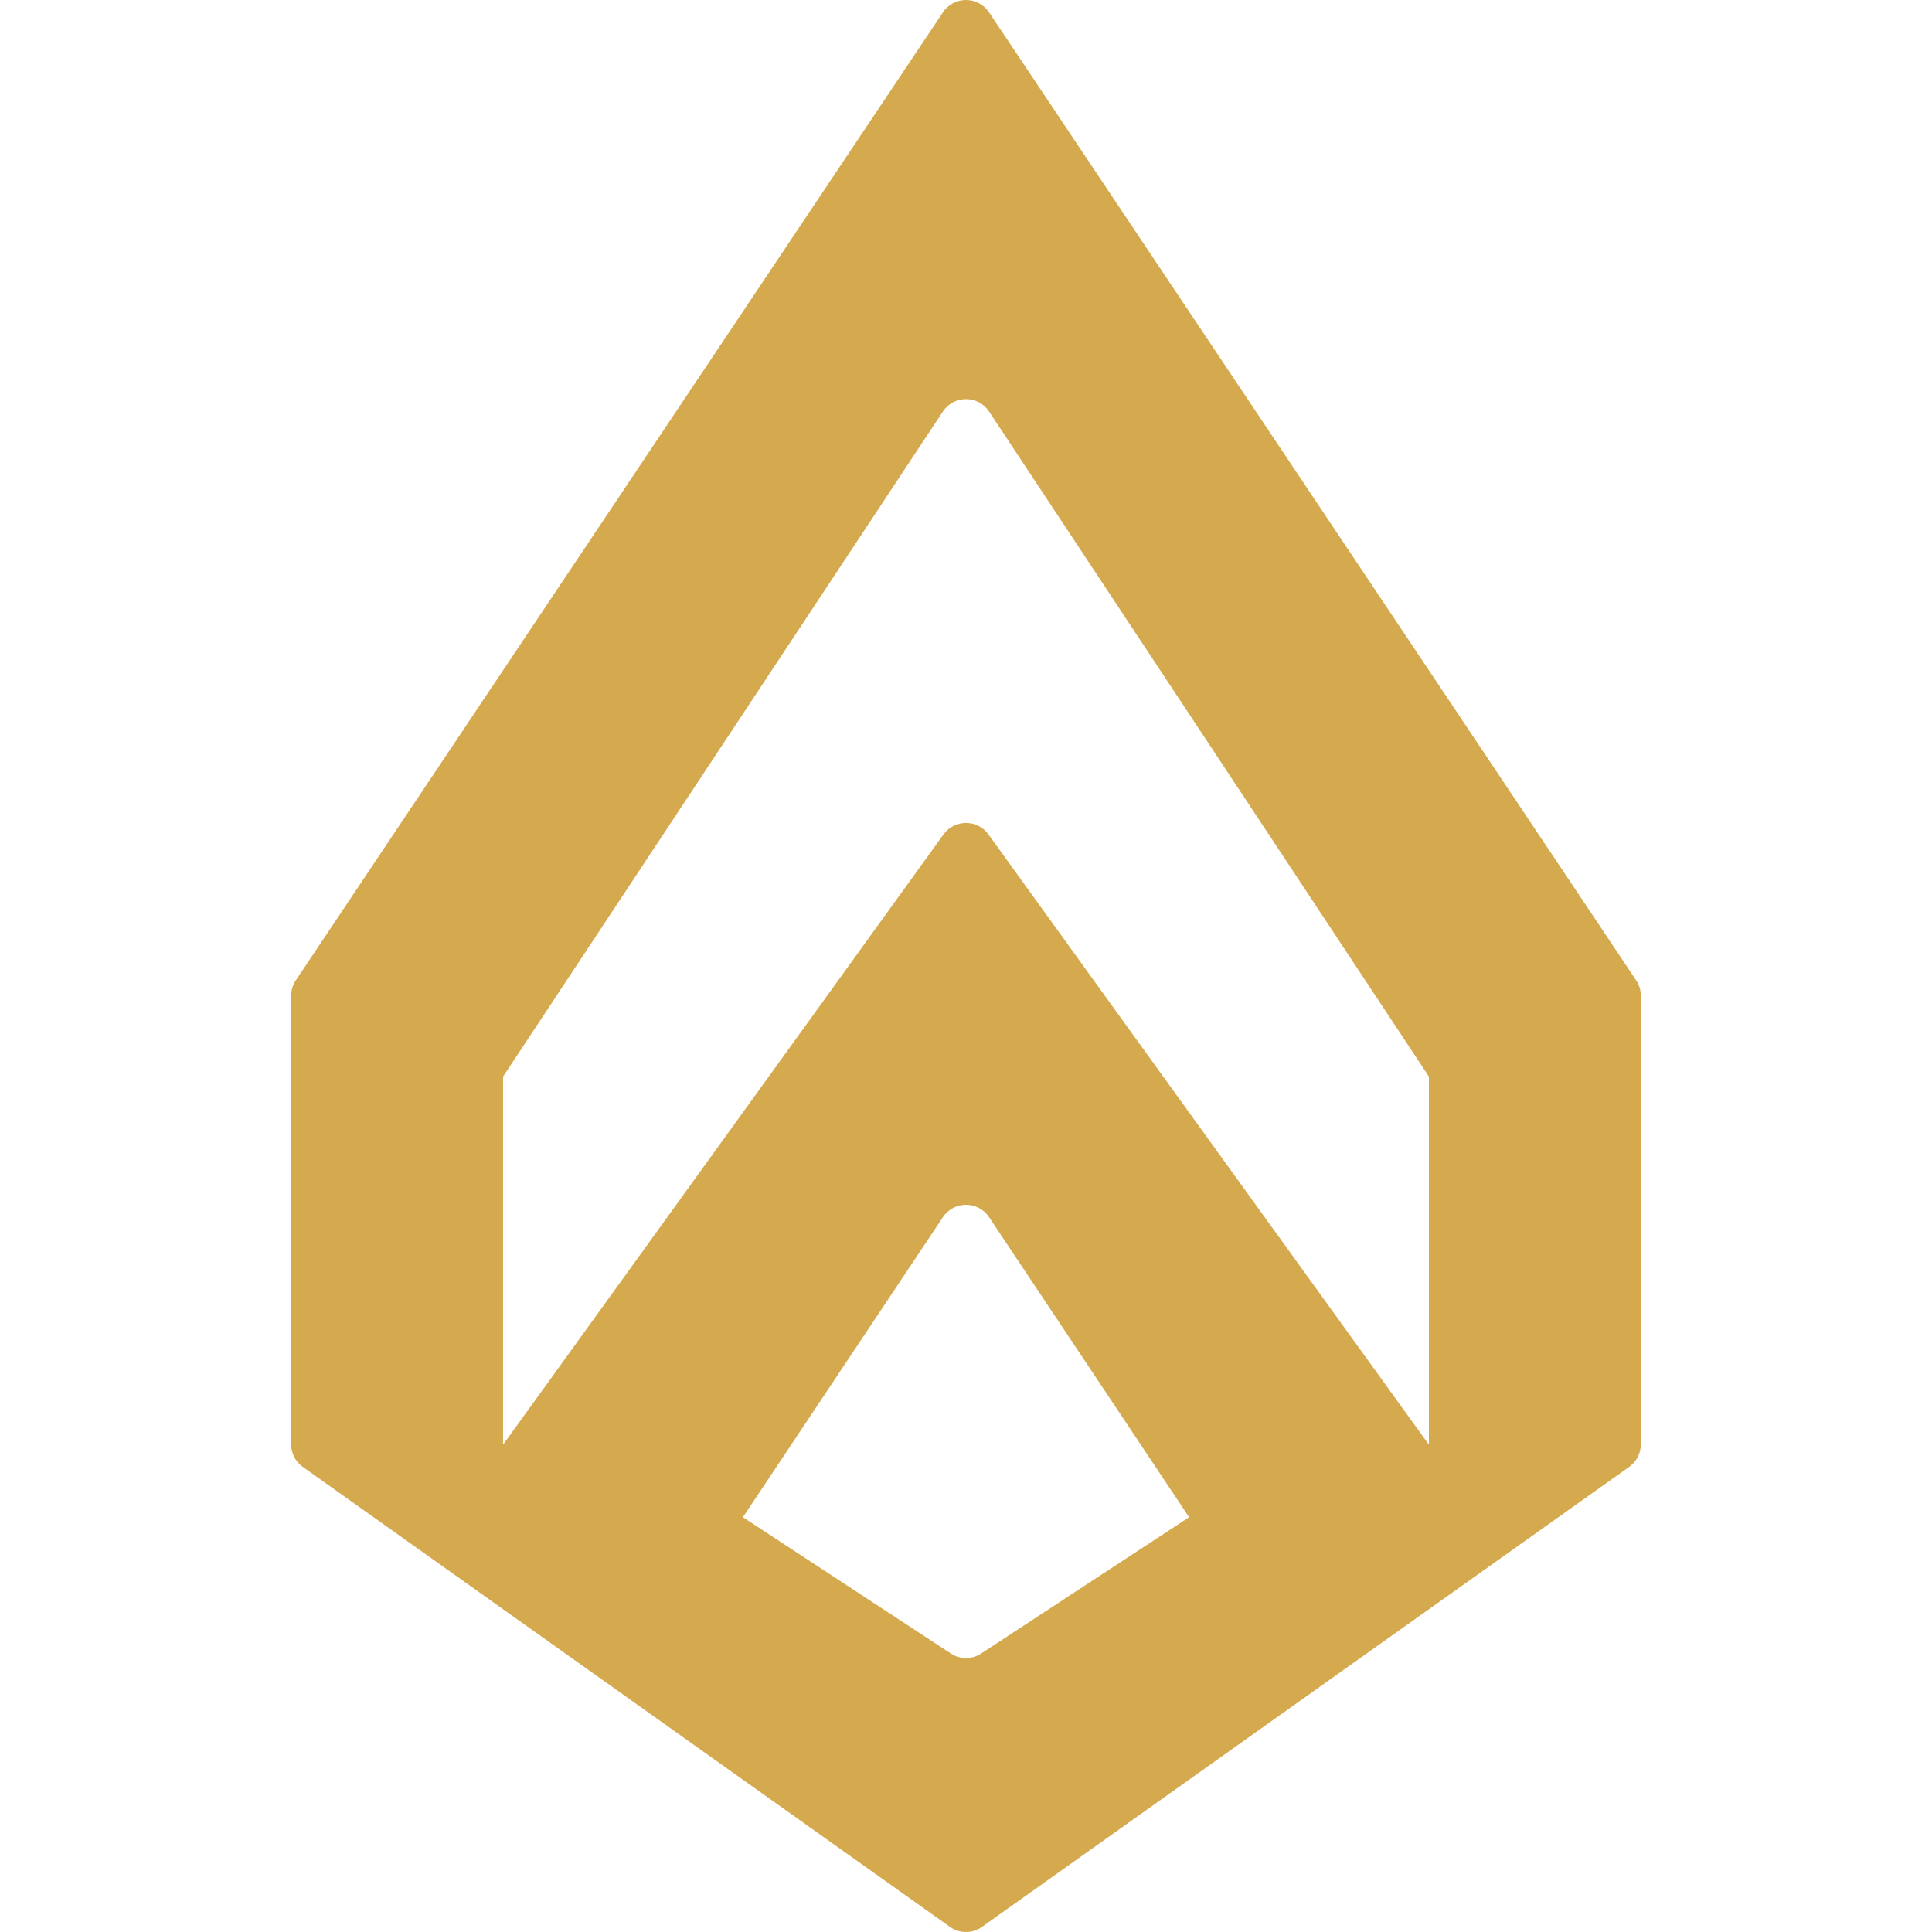 <svg xmlns="http://www.w3.org/2000/svg" viewBox="0 0 398.94 571.04" width="24" height="24">
  <defs>
    <style>
      .cls-1 {
        fill: #d5aa4e;
      }
    </style>
  </defs>
  <g transform-origin="center">
    <path class="cls-1" filter="url(#dropShadow)"
      d="M192.66,3.64L1.38,289.76c-.9,1.35-1.38,2.93-1.38,4.55v132.58c0,2.65,1.28,5.14,3.45,6.68l191.27,135.95c2.84,2.02,6.65,2.02,9.49,0l191.27-135.95c2.16-1.54,3.45-4.03,3.45-6.68v-132.58c0-1.62-.48-3.21-1.38-4.55L206.28,3.64c-3.24-4.85-10.38-4.85-13.62,0ZM194.98,488.72l-61.45-40.28,59.12-88.68c3.24-4.87,10.39-4.87,13.64,0l59.12,88.68-61.45,40.28c-2.73,1.79-6.26,1.79-8.98,0ZM336.29,427.01l-130.18-180.37c-3.27-4.53-10.02-4.53-13.29,0L62.64,427.01v-108.8L192.63,121.65c3.24-4.9,10.43-4.9,13.67,0l129.99,196.55v108.8Z">
    </path>
  </g>
</svg>